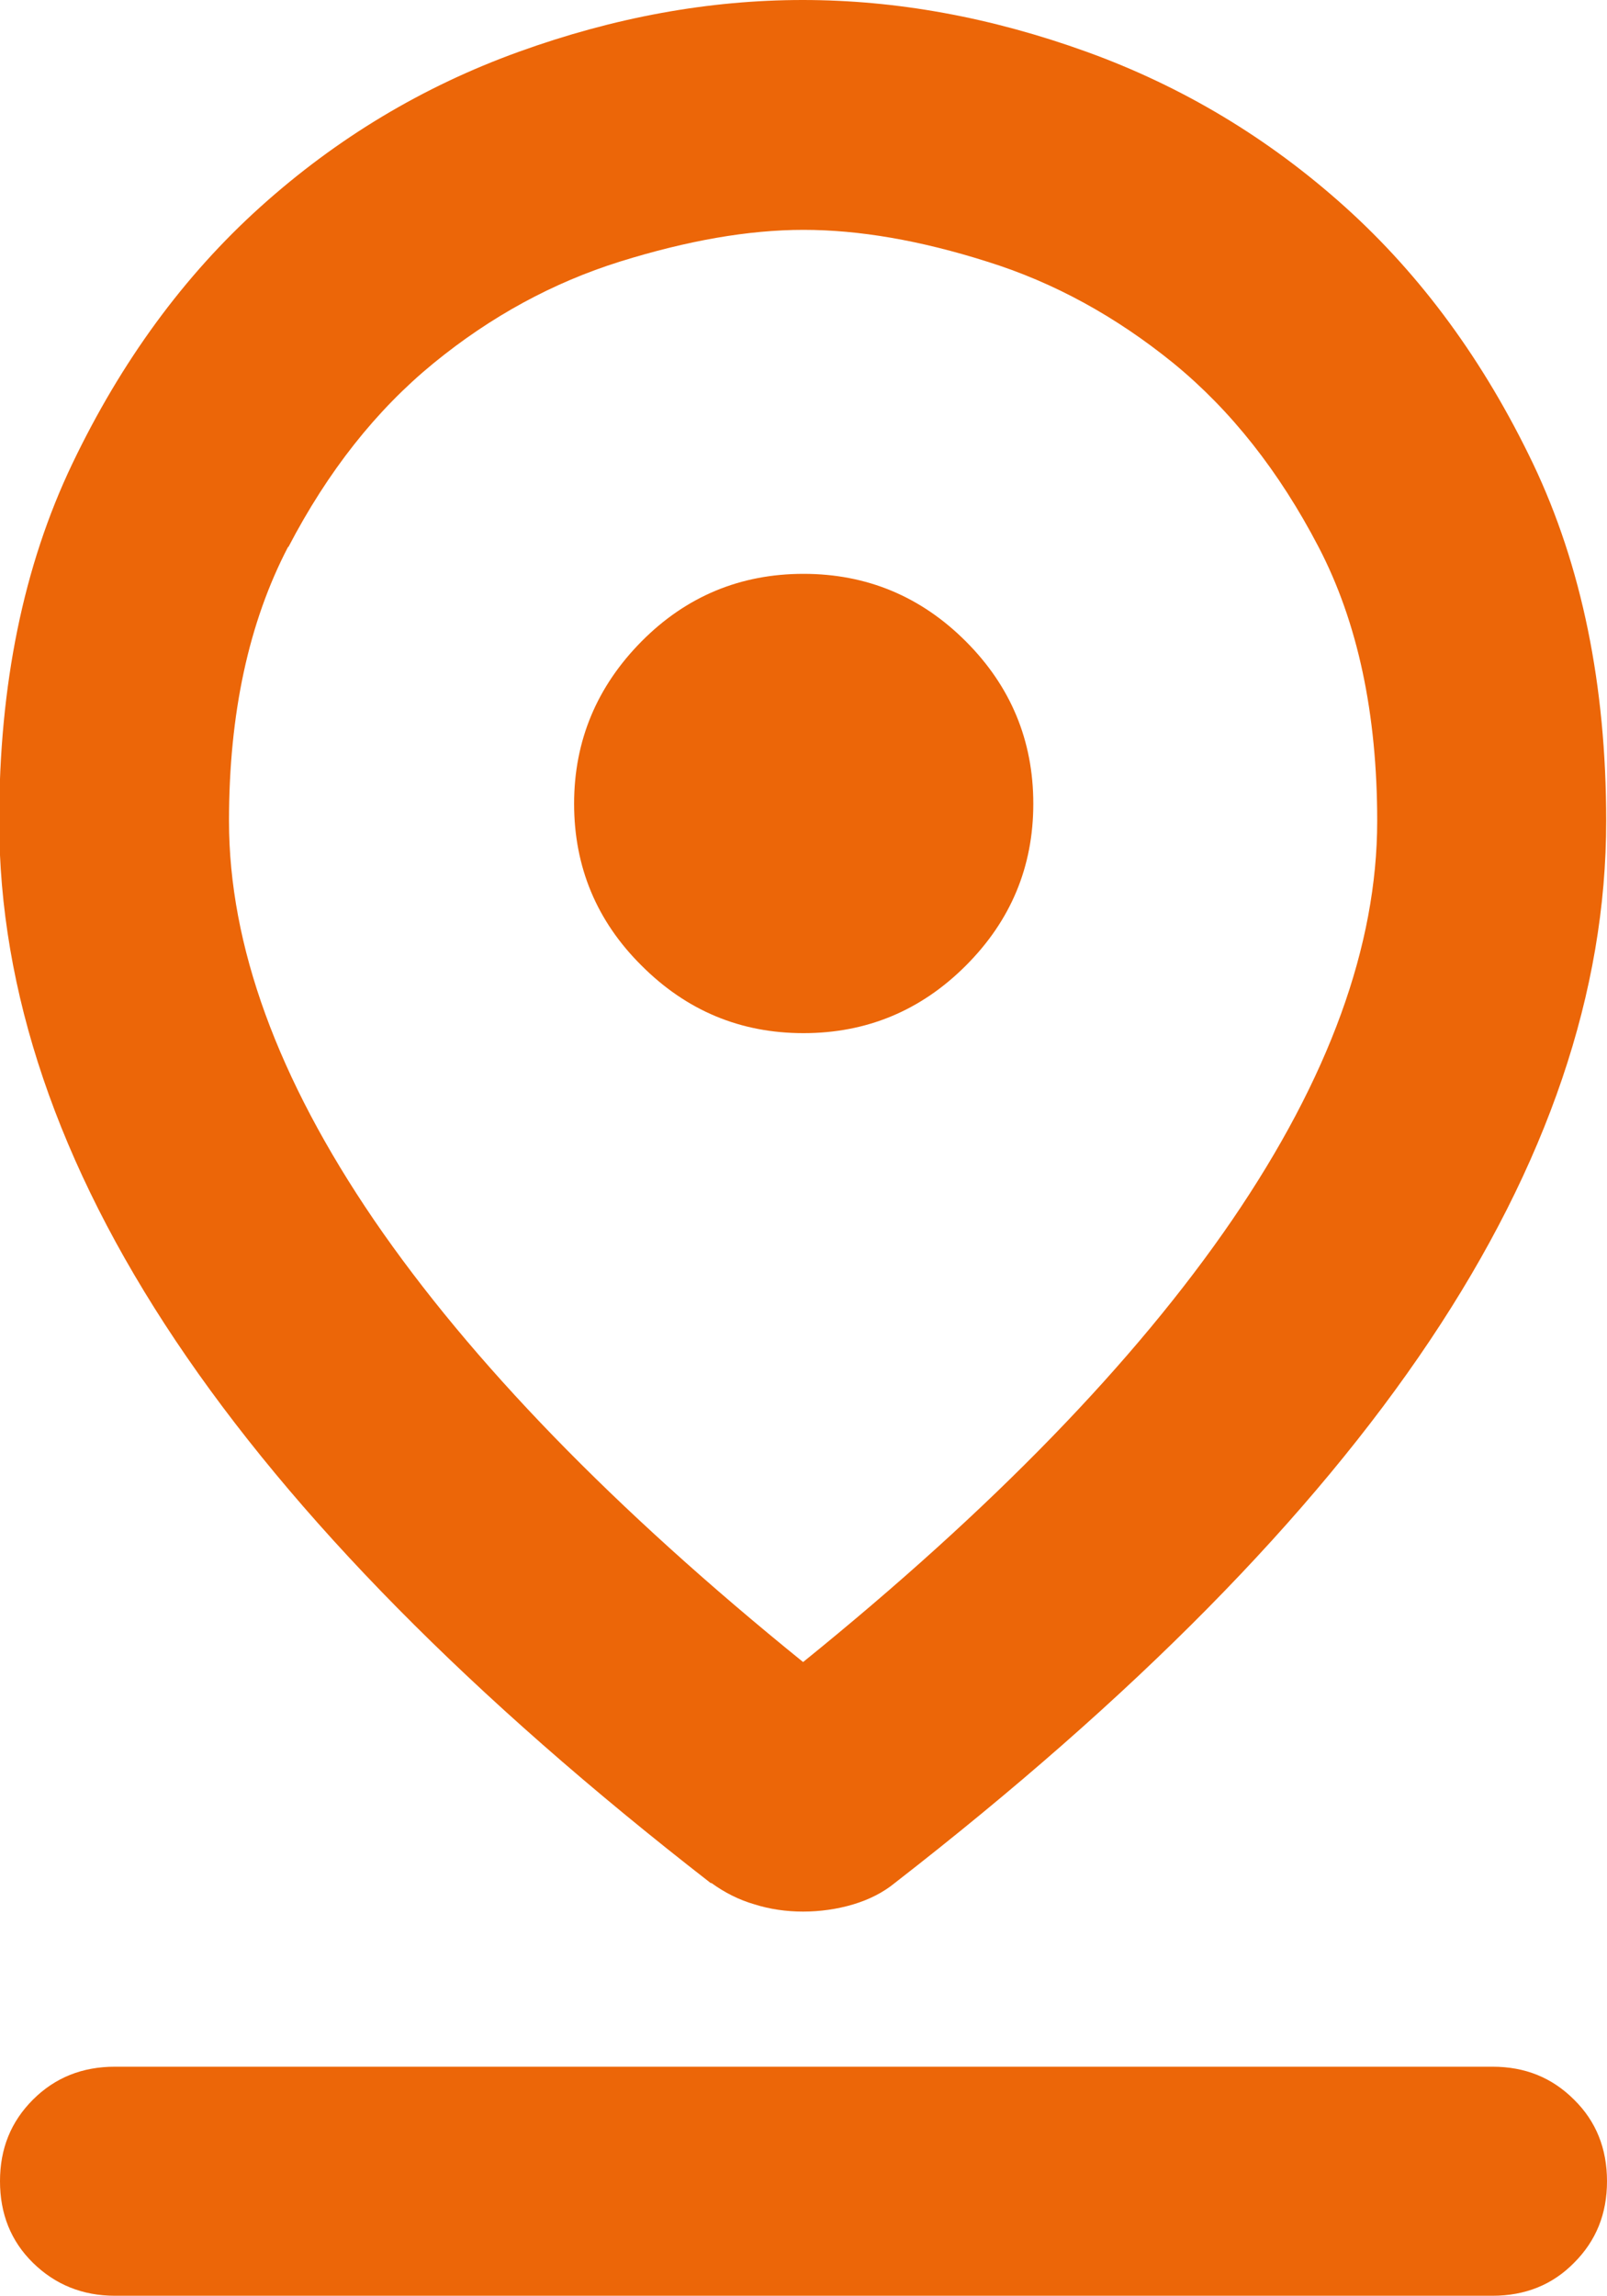 <svg xmlns="http://www.w3.org/2000/svg" viewBox="0 0 40 57.14" fill="#ec6608">
  <path d="m20,41.36c4.71-3.81,8.27-7.48,10.68-11,2.4-3.52,3.61-6.83,3.61-9.93,0-2.67-.49-4.94-1.46-6.82-.98-1.88-2.18-3.4-3.61-4.57-1.43-1.17-2.98-2.01-4.64-2.53-1.67-.52-3.19-.79-4.57-.79s-2.9.26-4.57.79c-1.67.52-3.21,1.37-4.64,2.53-1.43,1.17-2.63,2.69-3.61,4.57-.98,1.88-1.47,4.16-1.47,6.82,0,3.1,1.2,6.4,3.61,9.93,2.41,3.52,5.97,7.19,10.68,11Zm-4.03-25.39c1.12-1.12,2.46-1.68,4.03-1.68s2.92.56,4.04,1.68c1.12,1.12,1.68,2.47,1.68,4.04s-.56,2.92-1.68,4.03-2.47,1.68-4.04,1.68-2.92-.56-4.03-1.68c-1.12-1.12-1.68-2.46-1.68-4.03s.56-2.92,1.68-4.04Z" fill="none"/>
  <path d="m37.14,51.43H2.86c-.81,0-1.49.27-2.04.82-.55.55-.82,1.22-.82,2.03s.27,1.49.82,2.03,1.23.82,2.04.82h34.29c.81,0,1.49-.27,2.03-.82.55-.55.82-1.22.82-2.03s-.27-1.49-.82-2.03c-.55-.55-1.22-.82-2.03-.82Z" />
  <path d="m17.71,46.86c.33.24.69.42,1.07.53.38.12.79.18,1.21.18s.85-.06,1.25-.18c.4-.12.75-.3,1.03-.53,5.95-4.62,10.39-9.12,13.32-13.5,2.93-4.38,4.39-8.69,4.39-12.93,0-3.38-.61-6.35-1.82-8.89-1.22-2.55-2.78-4.68-4.68-6.39-1.9-1.71-4.05-3-6.43-3.86-2.38-.86-4.74-1.29-7.07-1.29s-4.69.43-7.07,1.29c-2.38.86-4.52,2.14-6.43,3.86-1.9,1.71-3.46,3.84-4.68,6.39-1.22,2.55-1.82,5.51-1.82,8.89,0,4.24,1.46,8.55,4.39,12.93,2.93,4.38,7.37,8.88,13.32,13.5ZM7.18,13.61c.98-1.88,2.18-3.4,3.61-4.57,1.43-1.17,2.98-2.01,4.64-2.53,1.67-.52,3.19-.79,4.57-.79s2.9.26,4.57.79c1.67.52,3.21,1.37,4.64,2.53,1.43,1.17,2.63,2.69,3.61,4.57.98,1.88,1.46,4.16,1.46,6.82,0,3.1-1.2,6.4-3.61,9.93-2.41,3.52-5.97,7.19-10.68,11-4.71-3.81-8.27-7.48-10.68-11-2.4-3.52-3.61-6.83-3.61-9.93,0-2.67.49-4.94,1.47-6.82Z" />
  <path d="m20,25.71c1.57,0,2.92-.56,4.04-1.68s1.68-2.46,1.68-4.03-.56-2.92-1.68-4.04c-1.12-1.12-2.47-1.68-4.04-1.68s-2.92.56-4.03,1.68-1.68,2.47-1.68,4.04.56,2.92,1.68,4.03c1.12,1.12,2.46,1.68,4.03,1.68Z" />
</svg>